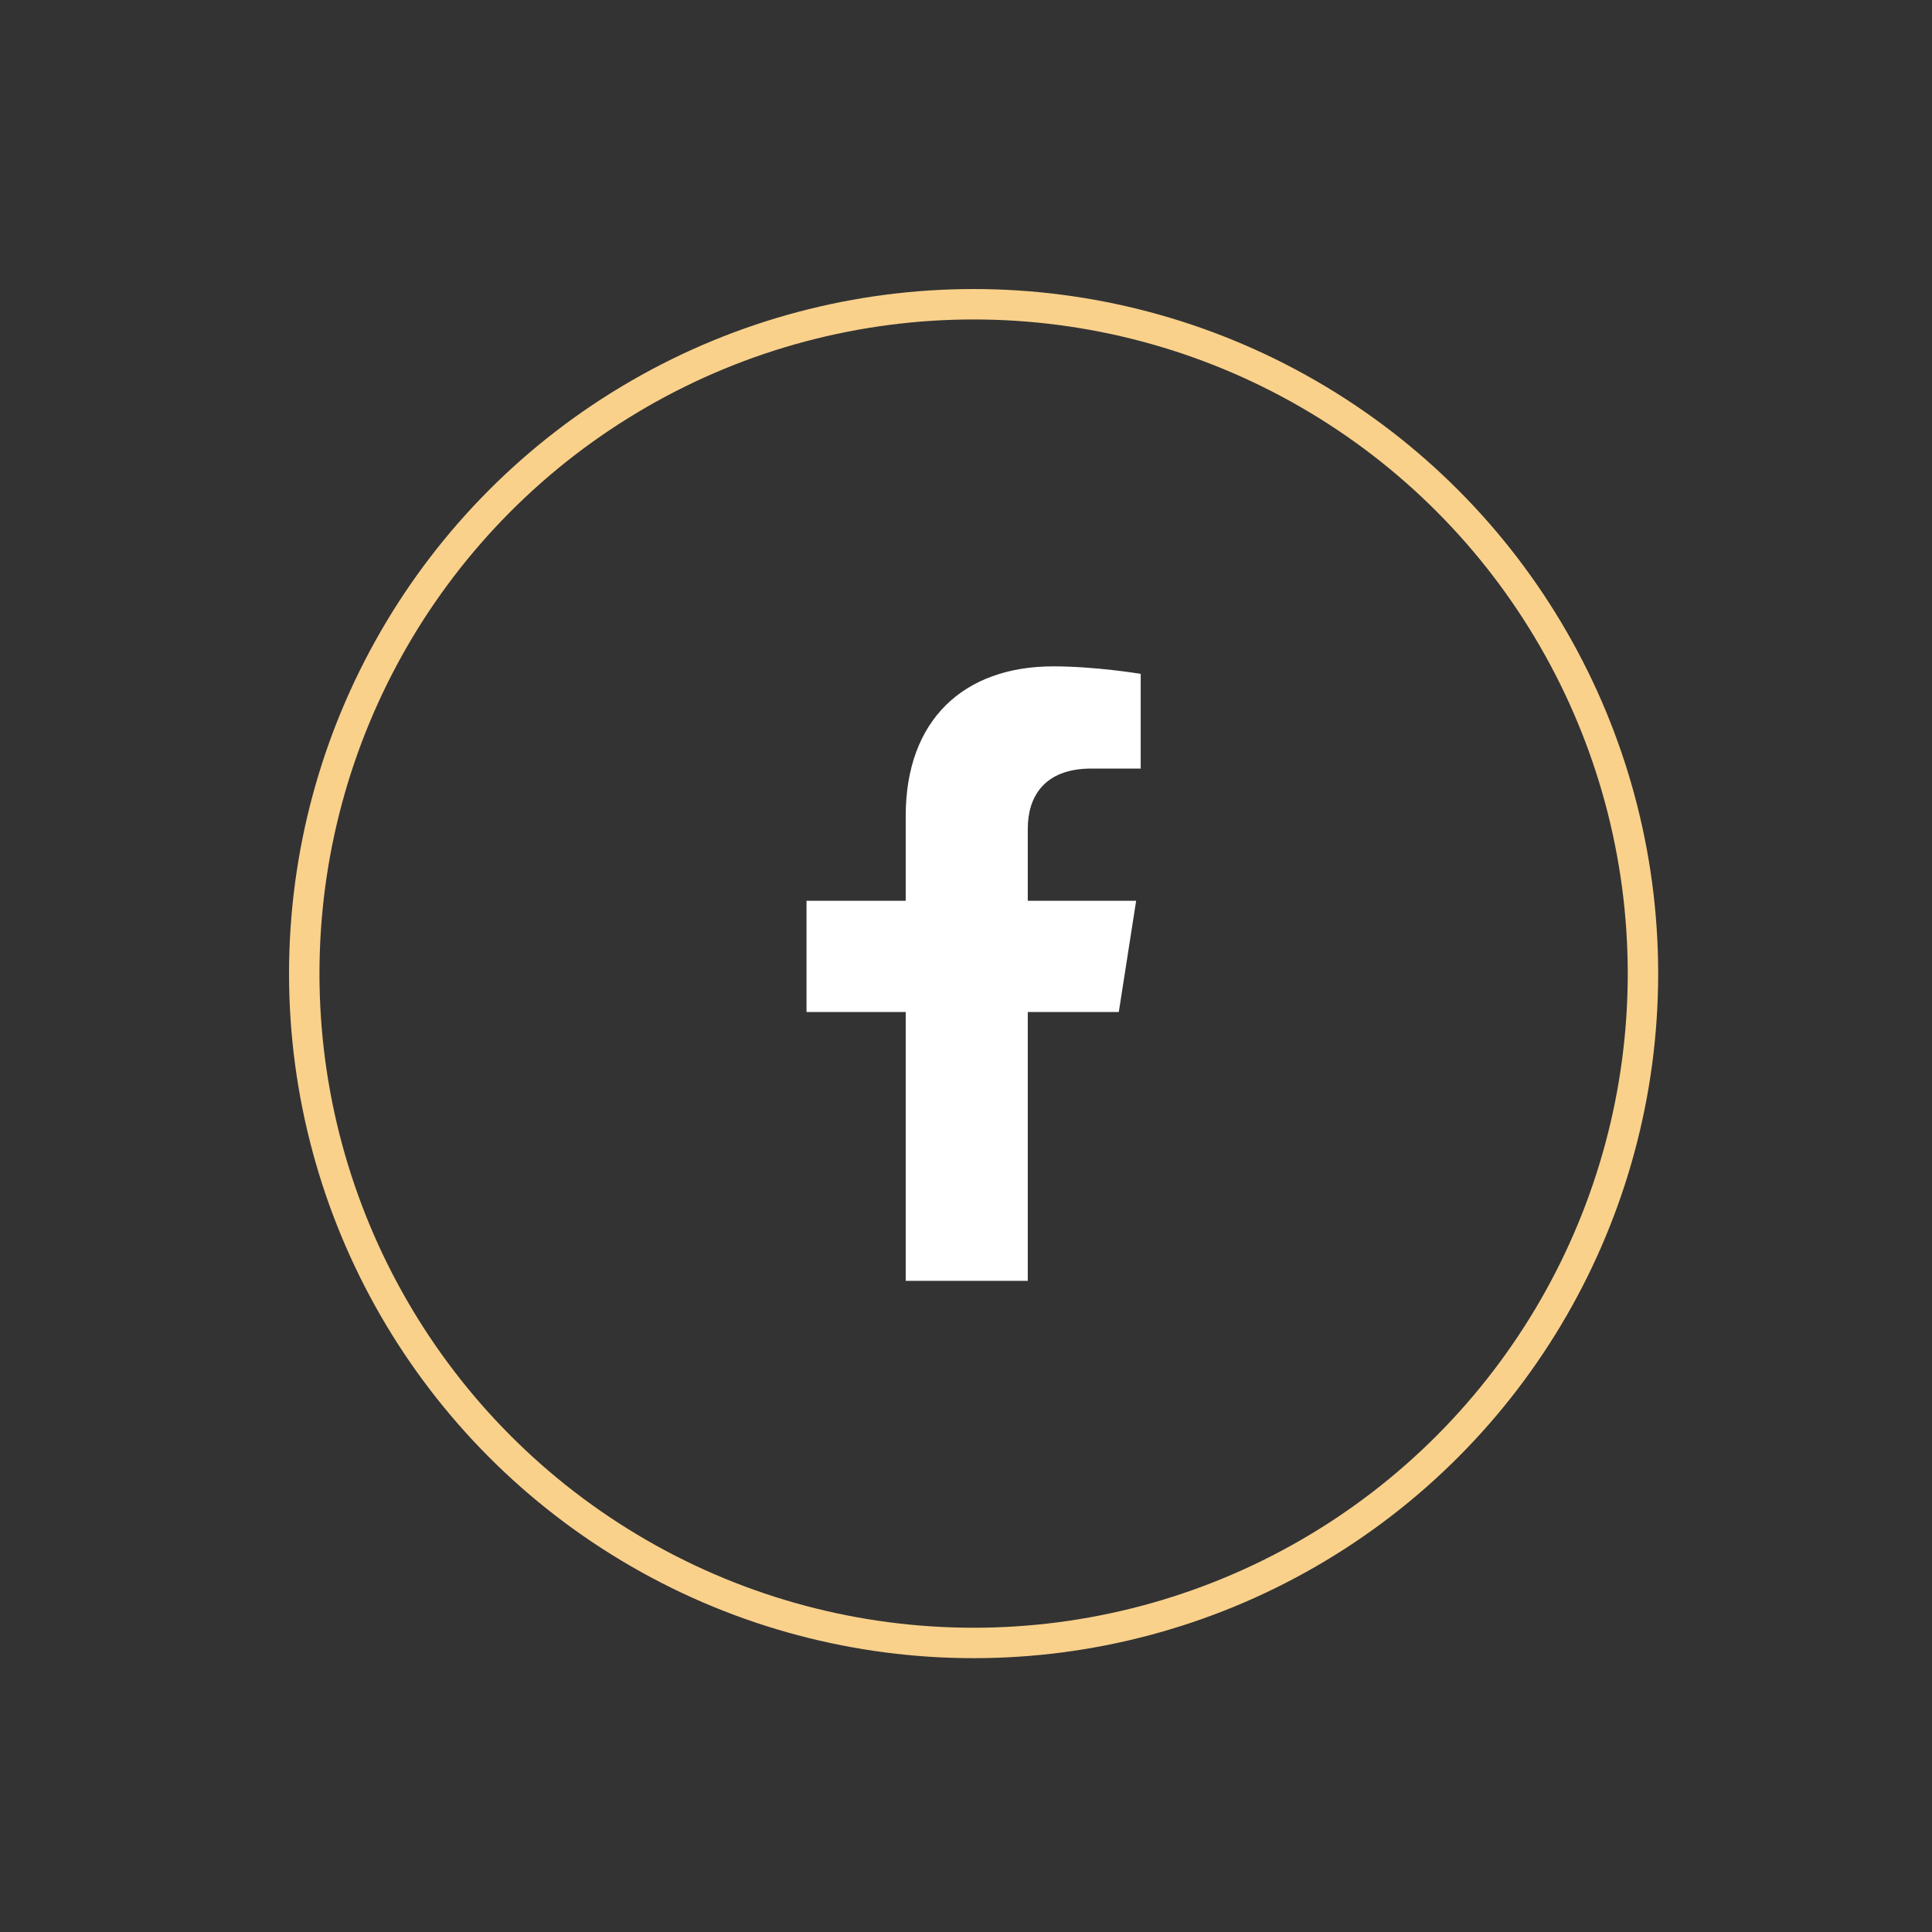 <svg width="127" height="127" viewBox="0 0 127 127" fill="none" xmlns="http://www.w3.org/2000/svg">
<rect x="0" y="0" width="127" height="127" fill="#333333" stroke="none"/>
<circle cx="64" cy="64" r="44" stroke="#FAD18B" stroke-width="2"/>
<path d="M73.544 66.525L74.684 59.214H67.561V54.471C67.561 52.471 68.556 50.521 71.746 50.521H74.984V44.297C74.984 44.297 72.046 43.803 69.236 43.803C63.37 43.803 59.536 47.304 59.536 53.643V59.214H53.016V66.525H59.536V84.197H67.561V66.525H73.544Z" fill="white"/>
</svg>
